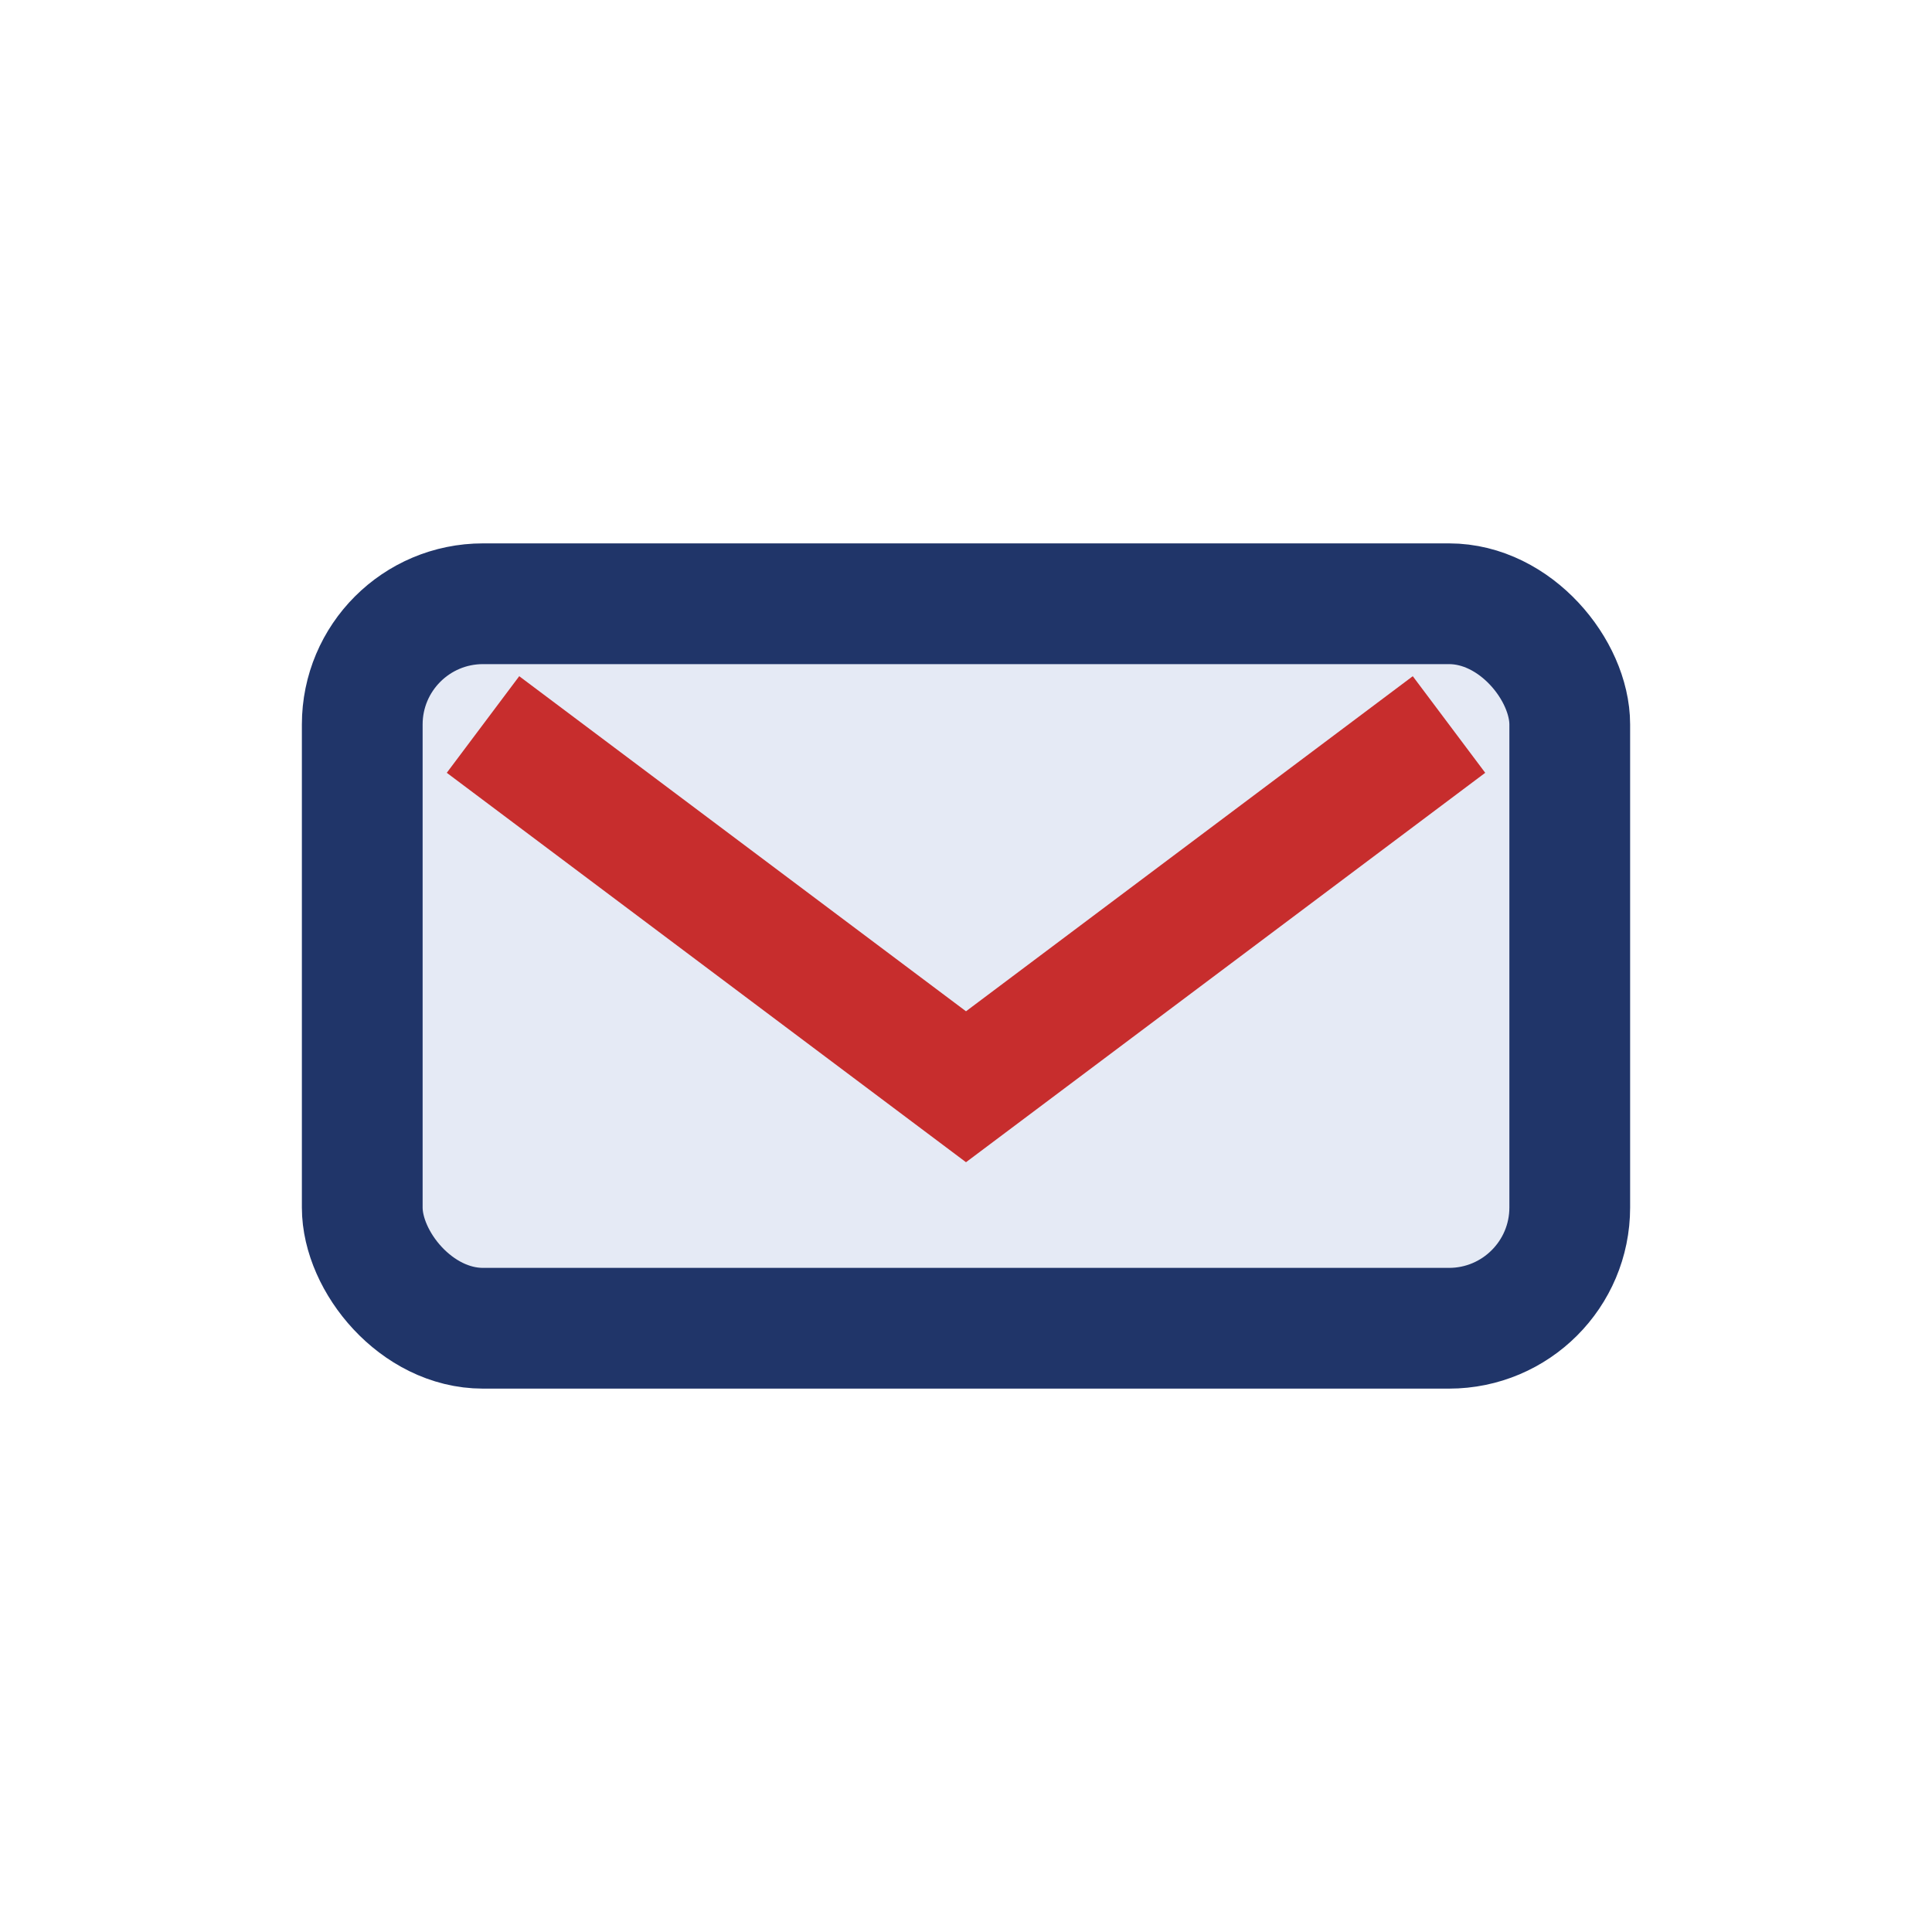 <?xml version="1.0" encoding="UTF-8"?>
<svg xmlns="http://www.w3.org/2000/svg" width="32" height="32" viewBox="0 0 32 32"><rect x="6" y="10" width="20" height="12" rx="2" fill="#E5EAF5" stroke="#203569" stroke-width="2"/><path d="M8 12l8 6 8-6" stroke="#C72D2D" stroke-width="2" fill="none"/></svg>